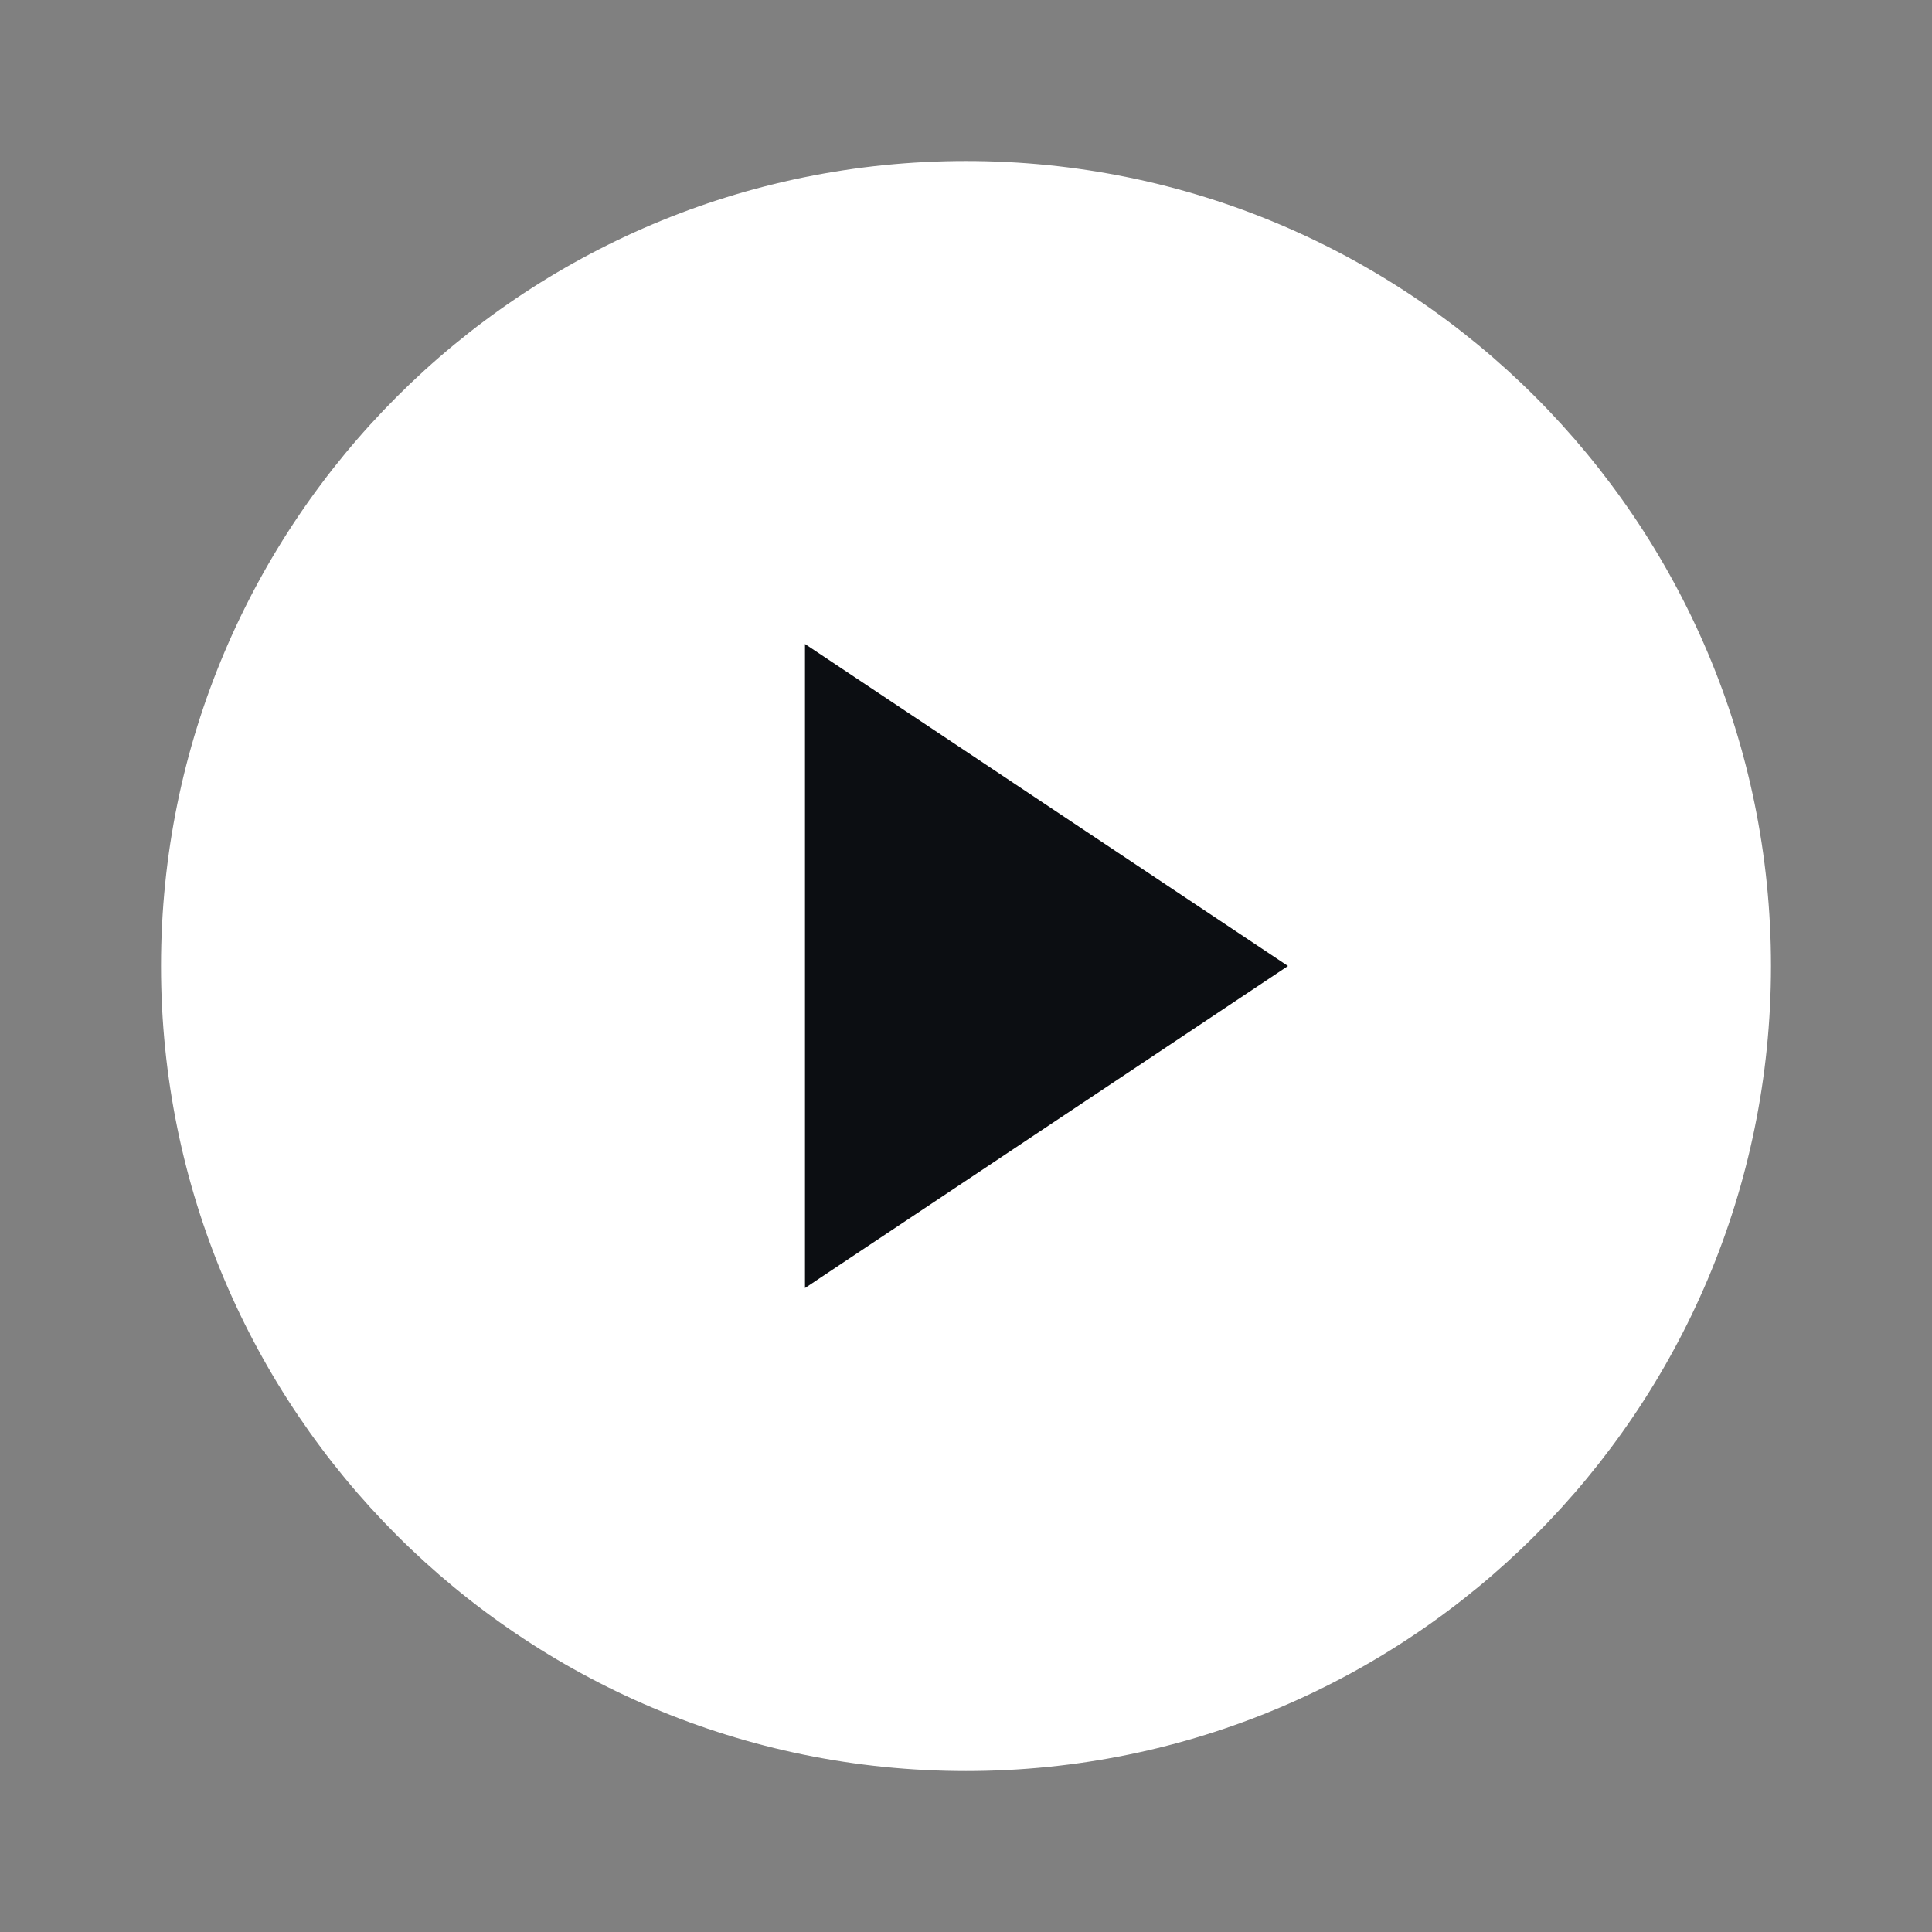 <svg width="44" height="44" viewBox="0 0 44 44" fill="none" xmlns="http://www.w3.org/2000/svg">
<rect x="0" y="0" width="44" height="44" fill="#808080" stroke="none"/>
<path d="M22 40.334C32.125 40.334 40.333 32.126 40.333 22C40.333 11.875 32.125 3.667 22 3.667C11.875 3.667 3.667 11.875 3.667 22C3.667 32.126 11.875 40.334 22 40.334Z" fill="white"/>
<path d="M18.333 14.667L29.333 22L18.333 29.334V14.667Z" fill="#0C0E12"/>
</svg>
